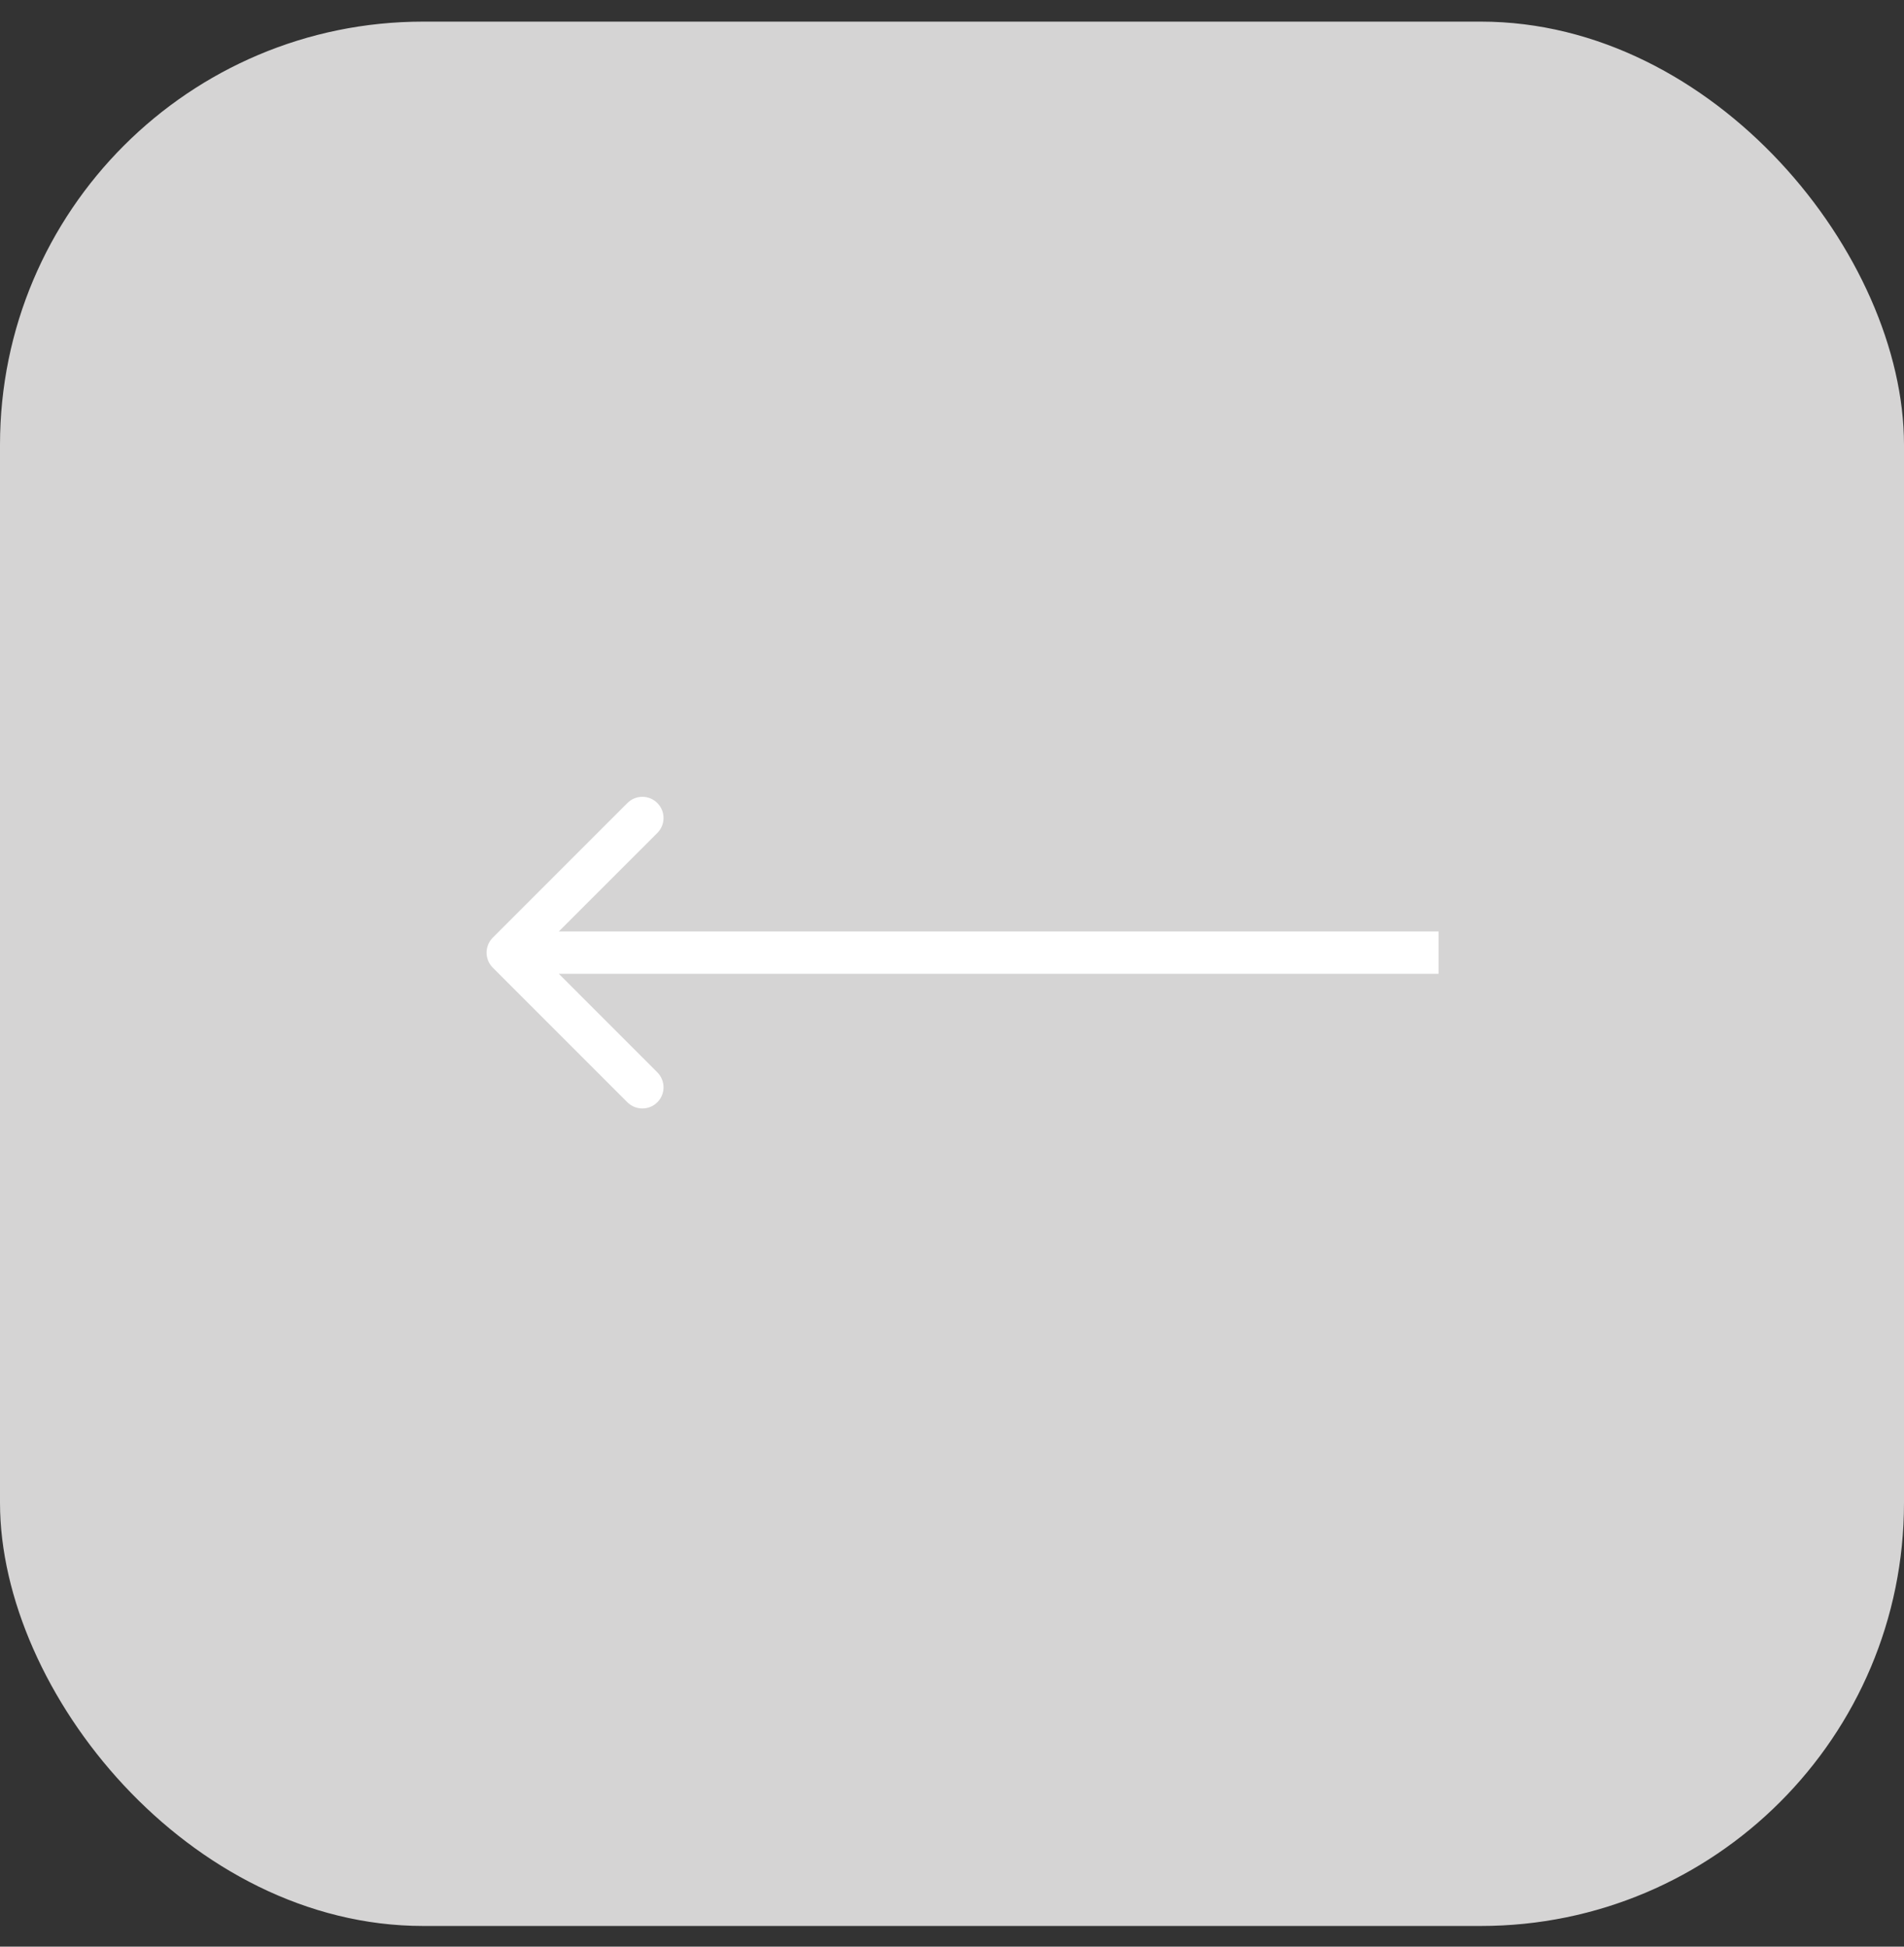 <?xml version="1.0" encoding="UTF-8"?> <svg xmlns="http://www.w3.org/2000/svg" width="45" height="46" viewBox="0 0 45 46" fill="none"><rect x="0" y="0" width="45" height="46" fill="#333333" stroke="none"/><rect y="0.511" width="45" height="45" rx="10" fill="#D5D4D4"></rect><path d="M11.646 22.158C11.451 22.353 11.451 22.669 11.646 22.865L14.828 26.047C15.024 26.242 15.34 26.242 15.536 26.047C15.731 25.852 15.731 25.535 15.536 25.34L12.707 22.511L15.536 19.683C15.731 19.488 15.731 19.171 15.536 18.976C15.34 18.78 15.024 18.78 14.828 18.976L11.646 22.158ZM34 22.011L12 22.011L12 23.011L34 23.011L34 22.011Z" fill="white"></path></svg> 